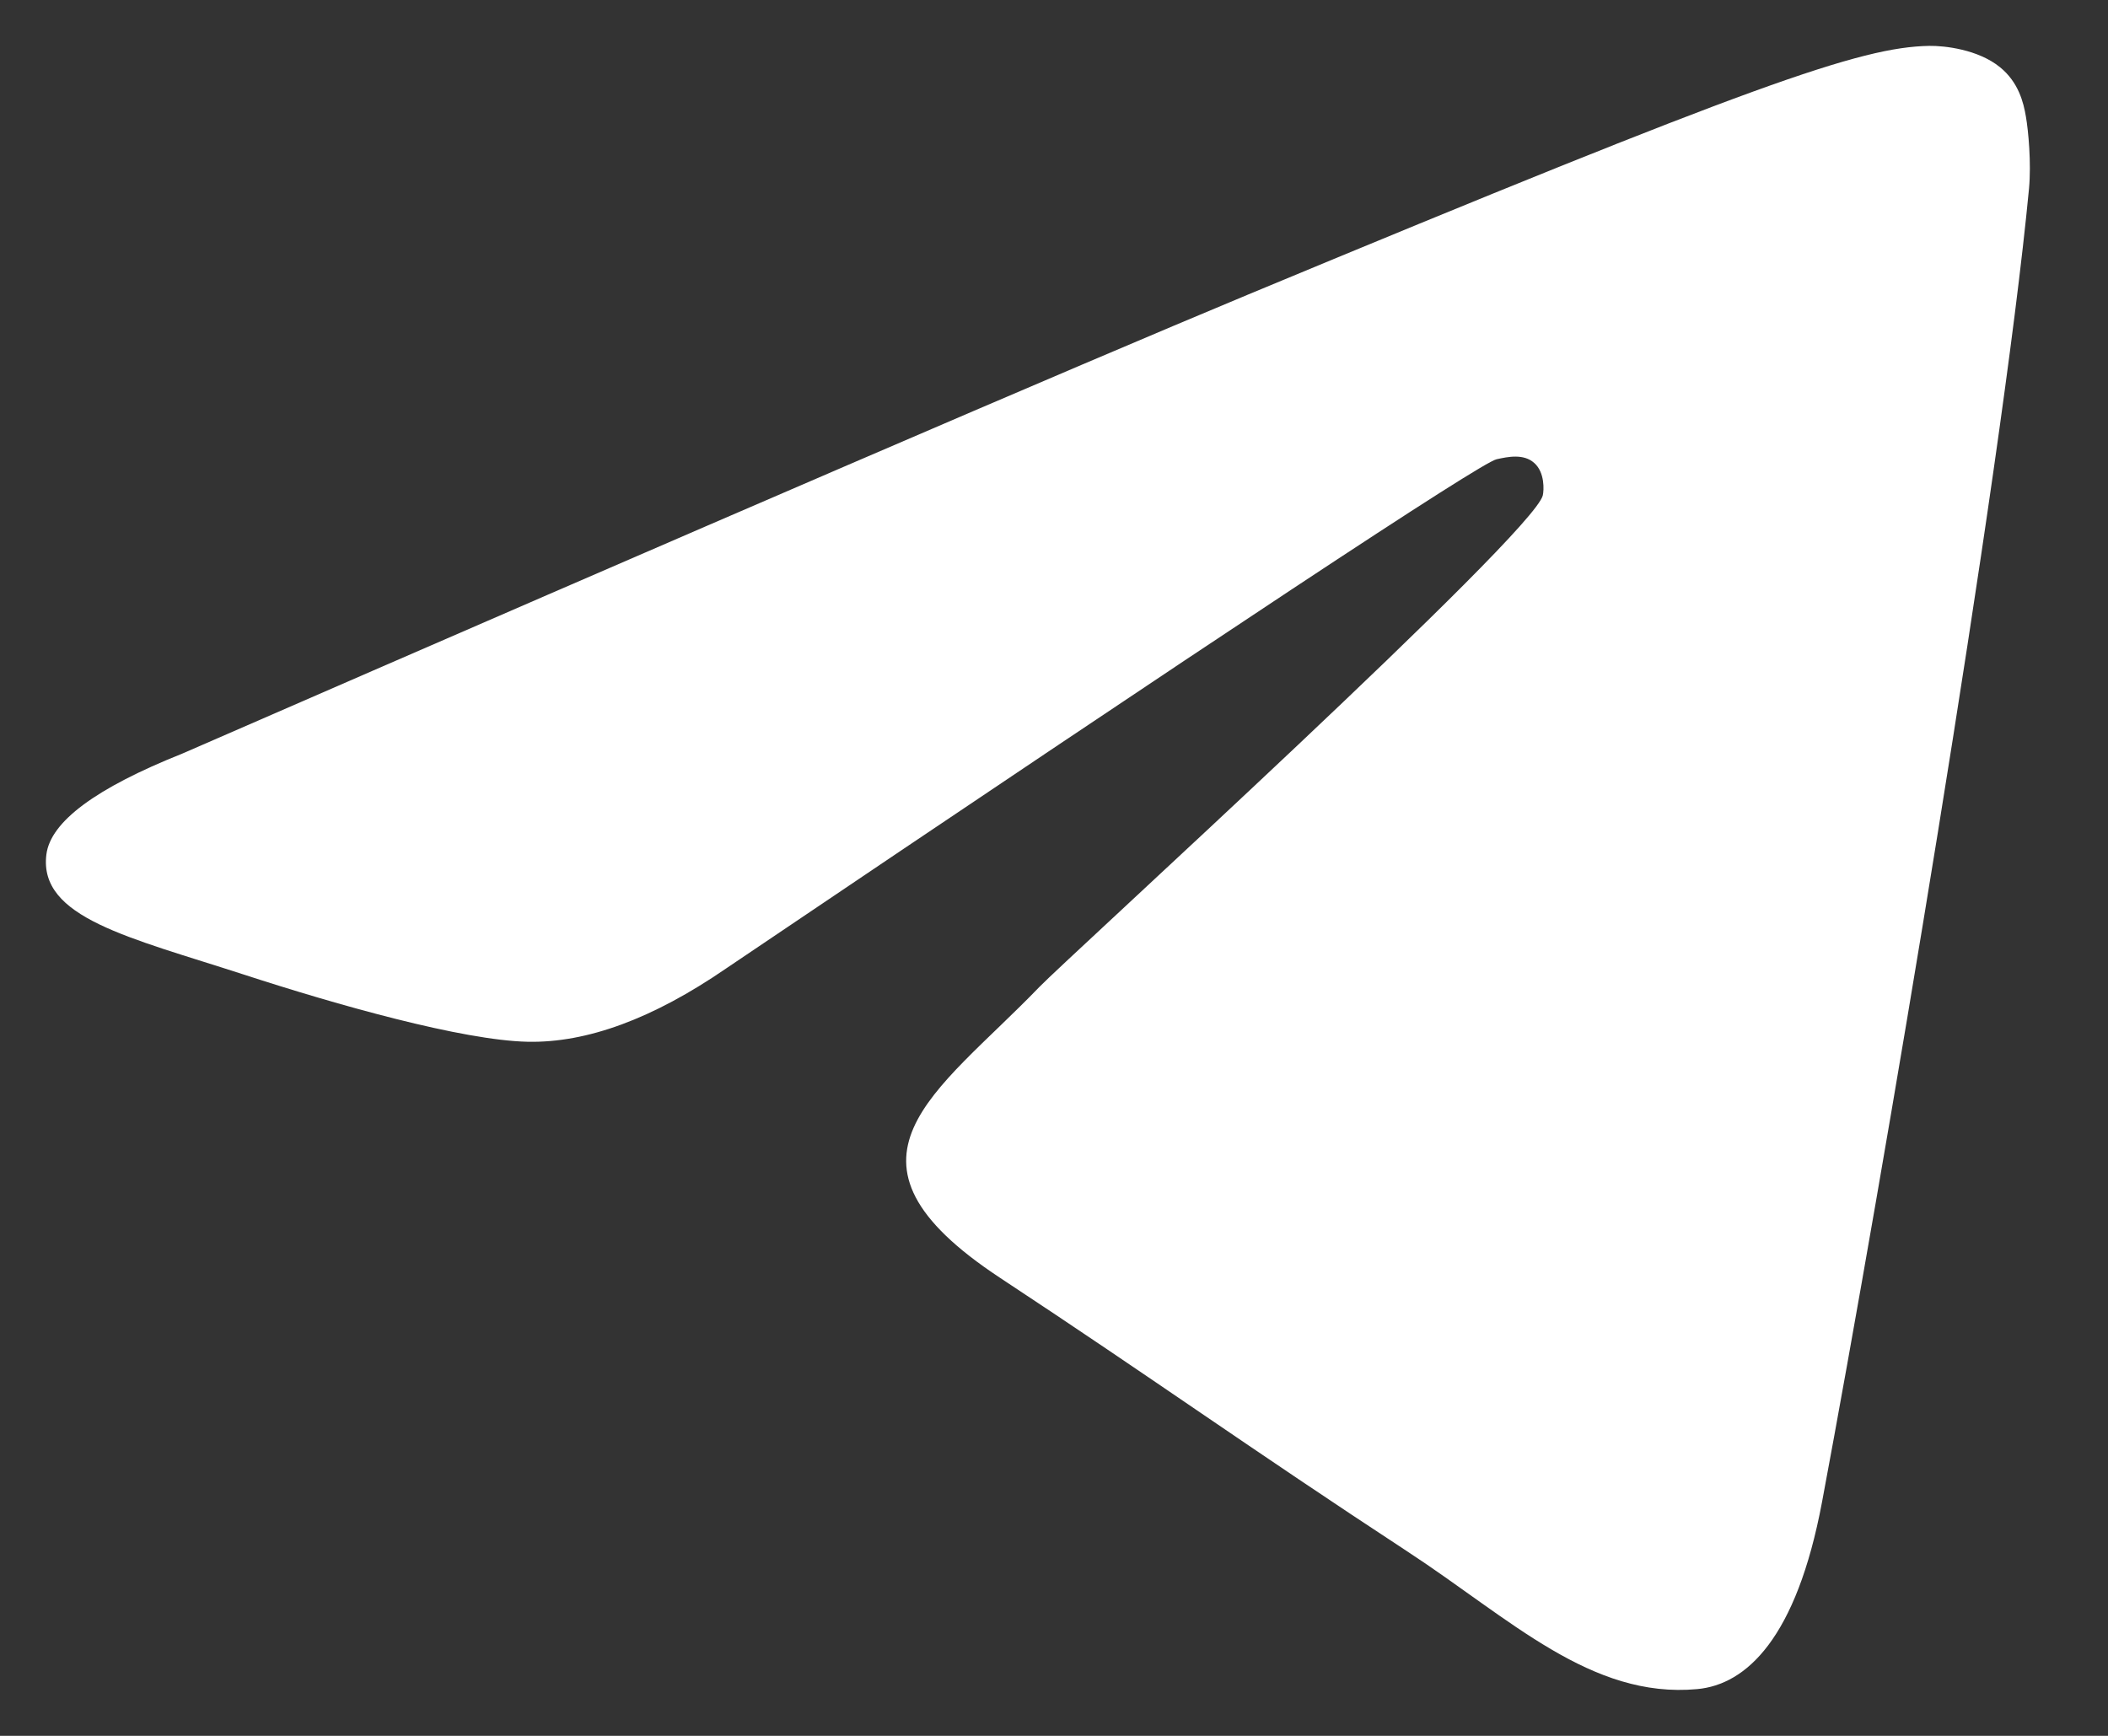 <svg width="17" height="14" viewBox="0 0 17 14" fill="none" xmlns="http://www.w3.org/2000/svg">
<rect x="0" y="0" width="17" height="14" fill="#333333" stroke="none"/>
<path d="M1.47 6.078C5.765 4.207 8.629 2.974 10.062 2.377C14.153 0.676 15.004 0.38 15.558 0.37C15.68 0.368 15.952 0.398 16.129 0.542C16.278 0.663 16.319 0.826 16.338 0.941C16.358 1.055 16.382 1.316 16.363 1.521C16.141 3.85 15.182 9.504 14.694 12.113C14.487 13.217 14.081 13.587 13.687 13.623C12.831 13.702 12.182 13.058 11.353 12.515C10.056 11.665 9.324 11.136 8.065 10.306C6.611 9.348 7.553 8.821 8.382 7.96C8.599 7.734 12.369 4.306 12.442 3.995C12.451 3.956 12.46 3.811 12.373 3.734C12.287 3.657 12.16 3.684 12.069 3.704C11.938 3.734 9.867 5.103 5.854 7.812C5.266 8.216 4.733 8.412 4.256 8.402C3.73 8.391 2.718 8.105 1.966 7.86C1.043 7.56 0.31 7.402 0.374 6.892C0.407 6.627 0.773 6.356 1.47 6.078Z" fill="white"/>
</svg>
